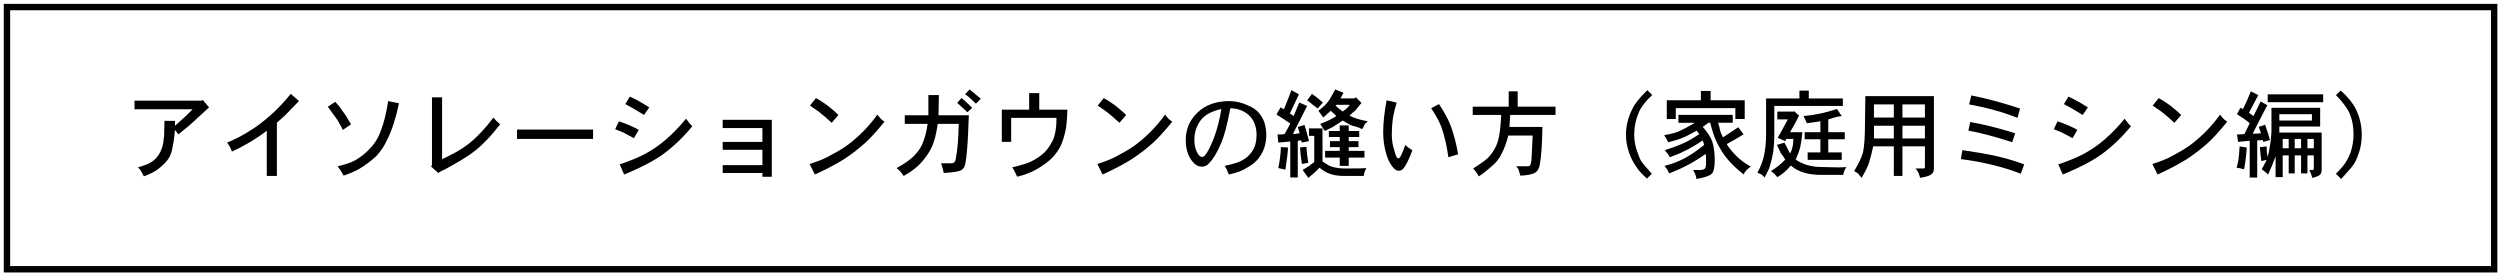 <?xml version="1.0" encoding="utf-8"?>
<!-- Generator: Adobe Illustrator 12.0.0, SVG Export Plug-In  -->
<!DOCTYPE svg PUBLIC "-//W3C//DTD SVG 1.1//EN" "http://www.w3.org/Graphics/SVG/1.1/DTD/svg11.dtd">
<svg  version="1.1" xmlns="http://www.w3.org/2000/svg" xmlns:xlink="http://www.w3.org/1999/xlink" xmlns:a="http://ns.adobe.com/AdobeSVGViewerExtensions/3.0/"
	 width="391" height="43" viewBox="-0.588 -0.61 391 43" enable-background="new -0.588 -0.61 391 43" xml:space="preserve">
<defs>
</defs>
<path d="M20.45,15.133h10.488l0.176-0.117l0.996,1.172c-0.195,0.156-0.41,0.352-0.645,0.586s-0.703,0.664-1.406,1.289
	c-0.508,0.508-1.426,1.289-2.754,2.344l-0.527-0.703c-0.117,1.289-0.273,2.344-0.469,3.164c-0.156,0.703-0.449,1.289-0.879,1.758
	c-0.391,0.469-0.859,0.898-1.406,1.289c-0.391,0.313-1.094,0.664-2.109,1.055c-0.273-0.508-0.43-0.801-0.469-0.879
	s-0.195-0.254-0.469-0.527c0.977-0.273,1.641-0.527,1.992-0.762c0.469-0.273,0.84-0.605,1.113-0.996
	c0.313-0.43,0.547-0.898,0.703-1.406c0.117-0.352,0.215-0.938,0.293-1.758l0.059-2.344h1.641v0.762
	c1.172-1.016,2.09-1.875,2.754-2.578H20.45V15.133z"/>
<path d="M43.946,17.477l-1.23,1.113v8.32h-1.582v-7.09c-0.547,0.469-1.465,1.094-2.754,1.875c-1.172,0.664-2.07,1.133-2.695,1.406
	c-0.195-0.547-0.449-1.016-0.762-1.406c1.406-0.586,2.637-1.23,3.691-1.934c0.977-0.586,2.031-1.387,3.164-2.402
	c1.016-0.898,2.051-1.992,3.105-3.281l1.289,1.113L43.946,17.477z"/>
<path d="M50.684,16.078l1.172-0.762c0.469,0.508,0.879,1.035,1.23,1.582c0.234,0.273,0.645,0.918,1.23,1.934l-1.289,0.879
	c-0.117-0.273-0.391-0.781-0.82-1.523L50.684,16.078z M53.145,26.859c-0.117-0.195-0.234-0.41-0.352-0.645l-0.586-0.82
	c1.211-0.273,2.129-0.586,2.754-0.938c0.938-0.547,1.738-1.191,2.402-1.934c0.742-0.781,1.309-1.758,1.699-2.93
	c0.43-1.133,0.781-2.598,1.055-4.395l1.699,0.352c-0.508,2.383-1.133,4.297-1.875,5.742c-0.352,0.781-0.84,1.543-1.465,2.285
	c-0.508,0.547-1.25,1.152-2.227,1.816C55.469,25.941,54.434,26.43,53.145,26.859z"/>
<path d="M66.973,25.16V14.613h1.582v9.668c1.797-0.82,3.184-1.621,4.16-2.402c1.328-1.055,2.617-2.422,3.867-4.102
	c0.313,0.391,0.664,0.742,1.055,1.055C76.27,20.59,75,21.938,73.829,22.875c-1.016,0.82-2.617,1.816-4.805,2.988
	c-0.469,0.195-0.82,0.391-1.055,0.586l-1.113-0.996L66.973,25.16z"/>
<path d="M92.168,21.117H80.274v-1.465h11.895V21.117z"/>
<path d="M99.317,19.711L98.555,21l-1.641-0.879c-0.078-0.039-0.508-0.215-1.289-0.527l0.586-1.23
	C97.579,18.832,98.614,19.281,99.317,19.711z M106.7,17.953c0.391,0.547,0.723,0.938,0.996,1.172
	c-1.367,1.68-2.871,3.125-4.512,4.336c-1.445,1.055-3.496,2.129-6.152,3.223l-0.703-1.582c1.602-0.547,2.891-1.074,3.867-1.582
	c1.289-0.703,2.402-1.465,3.34-2.285C104.708,20.219,105.762,19.125,106.7,17.953z M100.958,16.195l-0.82,1.172
	c-1.328-0.82-2.305-1.387-2.93-1.699l0.703-1.172C98.926,14.965,99.942,15.531,100.958,16.195z"/>
<path d="M112.442,19.418v-1.289h7.676v8.906h-1.465v-0.586h-6.211v-1.23h6.211v-2.402h-6.211v-1.23h6.211v-2.168H112.442z"/>
<path d="M136.641,17.309c0.117,0.195,0.273,0.391,0.469,0.586c0.117,0.156,0.332,0.332,0.645,0.527
	c-1.289,1.563-2.285,2.656-2.988,3.281c-0.938,0.859-2.051,1.719-3.34,2.578c-1.328,0.82-2.852,1.621-4.57,2.402l-0.82-1.641
	c1.328-0.43,2.305-0.82,2.93-1.172c1.328-0.703,2.285-1.27,2.871-1.699c0.898-0.664,1.719-1.367,2.461-2.109
	C135.157,19.203,135.938,18.285,136.641,17.309z M130.547,17.367l-1.055,1.23c-0.859-0.781-1.445-1.289-1.758-1.523
	c-0.078-0.078-0.215-0.186-0.41-0.322s-0.41-0.283-0.645-0.439s-0.43-0.293-0.586-0.41l0.938-1.172
	c0.43,0.234,0.811,0.469,1.143,0.703s0.557,0.391,0.674,0.469C129.629,16.527,130.196,17.016,130.547,17.367z"/>
<path d="M144.493,18.766h-3.574v-1.348h3.691v-3.164h1.641l-0.059,3.164h4.746c-0.078,2.5-0.176,4.355-0.293,5.566
	c-0.117,1.328-0.254,2.168-0.41,2.52c0,0.039-0.137,0.195-0.41,0.469c-0.391,0.234-1.328,0.391-2.813,0.469
	c-0.039-0.273-0.176-0.781-0.41-1.523h1.699c0.313,0,0.508-0.215,0.586-0.645c0.273-1.367,0.43-3.203,0.469-5.508h-3.281
	c-0.234,1.602-0.547,2.813-0.938,3.633s-0.918,1.602-1.582,2.344c-0.625,0.742-1.563,1.465-2.813,2.168
	c-0.352-0.547-0.723-0.957-1.113-1.23c1.211-0.664,2.109-1.289,2.695-1.875c0.664-0.664,1.133-1.348,1.406-2.051
	C144.083,20.895,144.336,19.898,144.493,18.766z M149.122,15.484l0.645-0.762c0.078,0.039,0.293,0.215,0.645,0.527
	s0.703,0.645,1.055,0.996l-0.762,0.703c-0.117-0.117-0.313-0.303-0.586-0.557S149.512,15.836,149.122,15.484z M152.813,14.84
	l-0.762,0.762c-0.273-0.273-0.586-0.566-0.938-0.879s-0.605-0.508-0.762-0.586l0.703-0.762
	C151.172,13.453,151.758,13.941,152.813,14.84z"/>
<path d="M160.372,16.539v-2.578h1.582v2.578h4.395c-0.039,1.484-0.137,2.578-0.293,3.281c-0.195,0.938-0.469,1.777-0.82,2.52
	c-0.391,0.703-0.84,1.309-1.348,1.816s-1.25,1.055-2.227,1.641c-0.938,0.547-1.992,0.957-3.164,1.23
	c-0.313-0.703-0.566-1.191-0.762-1.465c1.328-0.313,2.285-0.605,2.871-0.879c0.742-0.352,1.426-0.801,2.051-1.348
	c0.547-0.508,1.035-1.211,1.465-2.109c0.352-0.82,0.527-1.953,0.527-3.398h-7.09v3.75h-1.465v-5.039H160.372z"/>
<path d="M181.641,17.309c0.117,0.195,0.273,0.391,0.469,0.586c0.117,0.156,0.332,0.332,0.645,0.527
	c-1.289,1.563-2.285,2.656-2.988,3.281c-0.938,0.859-2.051,1.719-3.34,2.578c-1.328,0.82-2.852,1.621-4.57,2.402l-0.82-1.641
	c1.328-0.43,2.305-0.82,2.93-1.172c1.328-0.703,2.285-1.27,2.871-1.699c0.898-0.664,1.719-1.367,2.461-2.109
	C180.157,19.203,180.938,18.285,181.641,17.309z M175.547,17.367l-1.055,1.23c-0.859-0.781-1.445-1.289-1.758-1.523
	c-0.078-0.078-0.215-0.186-0.41-0.322s-0.41-0.283-0.645-0.439s-0.43-0.293-0.586-0.41l0.938-1.172
	c0.43,0.234,0.811,0.469,1.143,0.703s0.557,0.391,0.674,0.469C174.629,16.527,175.196,17.016,175.547,17.367z"/>
<path d="M191.602,26.684c-0.195-0.547-0.41-0.996-0.645-1.348c1.367-0.313,2.246-0.586,2.637-0.82
	c0.703-0.352,1.27-0.859,1.699-1.523s0.645-1.484,0.645-2.461c0-1.25-0.352-2.246-1.055-2.988c-0.781-0.781-1.797-1.191-3.047-1.23
	c-0.469,2.5-0.938,4.297-1.406,5.391c-0.625,1.484-1.27,2.559-1.934,3.223c-0.273,0.352-0.645,0.527-1.113,0.527
	c-0.586,0-1.113-0.313-1.582-0.938c-0.625-0.859-0.938-1.934-0.938-3.223c0-1.719,0.625-3.164,1.875-4.336s2.891-1.758,4.922-1.758
	c1.016,0,2.012,0.234,2.988,0.703c0.664,0.273,1.191,0.625,1.582,1.055s0.703,0.957,0.938,1.582
	c0.195,0.703,0.293,1.348,0.293,1.934c0,1.172-0.273,2.207-0.82,3.105c-0.469,0.82-1.211,1.504-2.227,2.051
	C193.79,26.059,192.852,26.41,191.602,26.684z M190.43,16.43c-1.523,0.352-2.598,0.938-3.223,1.758
	c-0.664,0.898-0.996,1.914-0.996,3.047c0,0.898,0.176,1.621,0.527,2.168c0.195,0.352,0.43,0.527,0.703,0.527
	c0.156,0,0.293-0.078,0.41-0.234c0.352-0.352,0.82-1.25,1.406-2.695C189.805,19.516,190.196,17.992,190.43,16.43z"/>
<path d="M204.141,21.461l-1.113,0.234l-0.117-0.352l-0.527,0.059v5.742h-1.172V21.52l-1.875,0.176l-0.117-1.289h0.762l0.352-0.059
	c0.313-0.547,0.605-1.094,0.879-1.641c-0.859-0.586-1.582-1.055-2.168-1.406l0.645-1.113l0.527,0.293
	c0.547-1.328,0.938-2.324,1.172-2.988l1.172,0.645l-1.406,2.988l0.586,0.41c0.43-1.016,0.723-1.719,0.879-2.109l1.23,0.527
	l-2.227,4.395c0.313,0,0.664-0.039,1.055-0.117l-0.293-0.996l1.055-0.293C203.633,19.527,203.868,20.367,204.141,21.461z
	 M200.45,25.914c-0.039,0-0.41-0.078-1.113-0.234c0.234-1.133,0.371-2.227,0.41-3.281l1.113,0.059
	C200.821,23.277,200.684,24.43,200.45,25.914z M204.024,24.859c-0.391,0.078-0.723,0.137-0.996,0.176
	c-0.156-0.977-0.254-1.836-0.293-2.578l0.996-0.117C203.77,23.043,203.868,23.883,204.024,24.859z M204.141,20.641v-1.172h2.109
	v5.156c0.586,0.43,1.055,0.703,1.406,0.82c0.664,0.195,1.328,0.293,1.992,0.293h0.879c1.328,0,2.188-0.02,2.578-0.059
	c-0.234,0.469-0.371,0.879-0.41,1.23h-3.047c-0.82,0-1.523-0.098-2.109-0.293c-0.547-0.156-1.133-0.488-1.758-0.996
	c-0.508,0.547-1.094,1.074-1.758,1.582l-0.879-1.23c0.625-0.352,1.23-0.762,1.816-1.23v-4.102H204.141z M206.309,15.426l-0.82,0.938
	l-1.641-1.289l0.762-0.996C205.196,14.469,205.762,14.918,206.309,15.426z M209.063,14.781h2.168l0.234-0.176l0.879,0.879
	c-0.195,0.234-0.371,0.449-0.527,0.645s-0.313,0.391-0.469,0.586c-0.234,0.156-0.527,0.41-0.879,0.762
	c0.742,0.391,1.699,0.684,2.871,0.879c-0.273,0.234-0.449,0.41-0.527,0.527c-0.039,0.156-0.156,0.391-0.352,0.703
	c-0.391-0.195-0.713-0.322-0.967-0.381s-0.498-0.127-0.732-0.205c-0.625-0.313-1.074-0.566-1.348-0.762
	c-0.82,0.547-1.328,0.879-1.523,0.996l-1.289,0.645c-0.156-0.273-0.391-0.645-0.703-1.113c1.055-0.391,1.895-0.801,2.52-1.23
	c-0.273-0.234-0.566-0.508-0.879-0.82c-0.156,0.156-0.342,0.322-0.557,0.498s-0.42,0.361-0.615,0.557
	c-0.234-0.352-0.488-0.703-0.762-1.055c0.664-0.508,1.133-0.938,1.406-1.289c0.273-0.313,0.684-0.996,1.23-2.051l1.289,0.527
	C209.375,14.215,209.219,14.508,209.063,14.781z M208.946,19.879V19h1.406v0.879h1.641v0.938h-1.641v0.645h1.523v0.938h-1.523v0.586
	h2.461v1.055h-2.461v1.289h-1.406v-1.289h-2.285v-1.055h2.285v-0.586h-1.523v-0.938h1.523v-0.645h-1.699v-0.938H208.946z
	 M210.528,15.777h-2.109l-0.117,0.117c0.195,0.234,0.566,0.547,1.113,0.938C209.922,16.48,210.293,16.129,210.528,15.777z"/>
<path d="M219.2,22.055c0.313,0.313,0.684,0.586,1.113,0.82c-0.547,1.484-1.035,2.461-1.465,2.93
	c-0.195,0.195-0.43,0.293-0.703,0.293c-0.234,0-0.488-0.137-0.762-0.41c-0.469-0.508-0.84-1.191-1.113-2.051
	c-0.352-1.133-0.527-2.324-0.527-3.574c0-1.406,0.176-3.066,0.527-4.98l1.582,0.352c-0.273,0.898-0.469,1.699-0.586,2.402
	c-0.117,0.82-0.176,1.68-0.176,2.578c0,0.859,0.117,1.641,0.352,2.344c0.156,0.703,0.332,1.152,0.527,1.348
	c0.039,0.039,0.078,0.059,0.117,0.059c0.078,0,0.176-0.059,0.293-0.176C218.614,23.598,218.887,22.953,219.2,22.055z
	 M223.243,16.313l1.23-0.645c0.859,1.289,1.484,2.461,1.875,3.516c0.469,1.289,0.84,2.734,1.113,4.336l-1.523,0.469
	c-0.234-1.719-0.586-3.262-1.055-4.629C224.571,18.5,224.024,17.484,223.243,16.313z"/>
<path d="M235.372,16.078v-2.402h1.406v2.402h5.918v1.289h-7.09l-0.117,1.875h5.156c-0.039,2.695-0.176,4.668-0.41,5.918
	c-0.117,0.586-0.352,0.996-0.703,1.23c-0.469,0.273-1.25,0.43-2.344,0.469l-0.234-0.82c0-0.078-0.059-0.195-0.176-0.352
	s-0.195-0.254-0.234-0.293h1.582c0.313,0,0.488-0.02,0.527-0.059c0.156-0.156,0.254-0.527,0.293-1.113s0.098-1.797,0.176-3.633
	h-3.809c-0.273,1.094-0.645,2.09-1.113,2.988c-0.352,0.664-0.801,1.23-1.348,1.699c-1.016,0.898-1.738,1.465-2.168,1.699
	c-0.234-0.469-0.527-0.879-0.879-1.23c1.367-0.859,2.207-1.484,2.52-1.875c0.625-0.703,1.074-1.484,1.348-2.344
	c0.273-0.938,0.449-2.324,0.527-4.16h-4.453v-1.289H235.372z"/>
<path d="M257.051,13.492l0.762,0.762c-1.055,0.977-1.758,1.895-2.109,2.754c-0.469,1.094-0.703,2.246-0.703,3.457
	c0,0.742,0.117,1.504,0.352,2.285c0.273,0.859,0.527,1.484,0.762,1.875c0.273,0.391,0.82,1.035,1.641,1.934l-0.762,0.762
	c-0.859-0.781-1.406-1.387-1.641-1.816c-0.508-0.703-0.898-1.465-1.172-2.285c-0.313-0.938-0.469-1.855-0.469-2.754
	c0-1.328,0.313-2.637,0.938-3.926C255.04,15.68,255.84,14.664,257.051,13.492z"/>
<path d="M261.915,18.59v-1.23h8.496v1.23h-2.285c0.078,0.234,0.146,0.469,0.205,0.703s0.088,0.391,0.088,0.469
	c0.039,0.195,0.195,0.566,0.469,1.113c0.781-0.508,1.309-0.859,1.582-1.055s0.547-0.371,0.82-0.527l0.82,1.113
	c-1.172,0.703-2.051,1.211-2.637,1.523c0.391,0.625,0.898,1.25,1.523,1.875c0.586,0.586,1.328,1.133,2.227,1.641
	c-0.391,0.313-0.605,0.488-0.645,0.527c-0.156,0.156-0.313,0.391-0.469,0.703c-1.172-0.938-2.09-1.836-2.754-2.695
	c-0.508-0.625-1.016-1.465-1.523-2.52c-0.352-0.781-0.664-1.738-0.938-2.871h-0.293l-0.879,0.645
	c0.703,0.781,1.191,1.523,1.465,2.227c0.273,0.82,0.41,1.816,0.41,2.988s-0.176,1.895-0.527,2.168
	c-0.391,0.313-1.172,0.566-2.344,0.762c-0.039-0.469-0.215-0.938-0.527-1.406h1.172c0.313,0,0.547-0.078,0.703-0.234
	c0.117-0.117,0.176-0.469,0.176-1.055c0-0.469-0.02-0.879-0.059-1.23c-1.797,1.289-3.711,2.305-5.742,3.047
	c-0.117-0.352-0.352-0.742-0.703-1.172c1.133-0.273,2.207-0.684,3.223-1.23c1.094-0.625,2.09-1.309,2.988-2.051l-0.234-0.703
	c-1.094,0.742-2.07,1.309-2.93,1.699c-0.508,0.273-1.25,0.586-2.227,0.938c-0.117-0.273-0.371-0.645-0.762-1.113
	c1.016-0.313,1.875-0.625,2.578-0.938c0.781-0.313,1.719-0.84,2.813-1.582c-0.117-0.117-0.254-0.293-0.41-0.527
	c-1.055,0.586-1.836,0.977-2.344,1.172c-0.469,0.195-1.172,0.41-2.109,0.645c-0.234-0.469-0.449-0.84-0.645-1.113
	c1.133-0.195,1.934-0.41,2.402-0.645c0.625-0.273,1.426-0.703,2.402-1.289H261.915z M265.43,15.074v-1.465h1.523v1.465h5.332v2.93
	h-1.465v-1.699h-9.316v1.699h-1.406v-2.93H265.43z"/>
<path d="M280.84,14.789v-1.23h1.465v1.23h5.332v1.172h-10.723v4.219c0,1.133-0.059,2.148-0.176,3.047
	c-0.156,0.82-0.332,1.543-0.527,2.168c-0.039,0.234-0.313,0.82-0.82,1.758c-0.195-0.234-0.352-0.391-0.469-0.469
	c-0.234-0.117-0.449-0.215-0.645-0.293c0.469-0.859,0.801-1.699,0.996-2.52c0.234-1.055,0.352-2.188,0.352-3.398v-5.684H280.84z
	 M277.383,16.84h2.52l0.117-0.059l0.762,0.703c-0.234,0.469-0.469,0.918-0.703,1.348s-0.469,0.84-0.703,1.23h1.934
	c-0.117,1.133-0.234,1.934-0.352,2.402s-0.352,1.094-0.703,1.875c1.094,0.781,2.461,1.172,4.102,1.172l2.578,0.059
	c0.469,0,0.879-0.02,1.23-0.059c-0.273,0.469-0.43,0.879-0.469,1.23h-3.457c-2.07,0-3.652-0.488-4.746-1.465
	c-0.625,0.781-1.328,1.387-2.109,1.816c-0.391-0.469-0.723-0.781-0.996-0.938c0.938-0.586,1.68-1.191,2.227-1.816
	c-0.078-0.117-0.156-0.244-0.234-0.381s-0.156-0.244-0.234-0.322c-0.195-0.234-0.313-0.43-0.352-0.586l-0.469-0.996l1.172-0.352
	c0.391,0.781,0.684,1.348,0.879,1.699c0.195-0.352,0.313-0.664,0.352-0.938c0.078-0.195,0.137-0.645,0.176-1.348h-1.113
	l-0.176,0.352l-1.172-0.527c0.234-0.391,0.498-0.859,0.791-1.406s0.557-1.035,0.791-1.465h-1.641V16.84z M285.352,18.07v1.992h2.578
	v1.113h-2.578v2.051h2.109v1.172h-5.332v-1.172h1.992v-2.051h-2.461v-1.113h2.461v-1.699l-2.109,0.293
	c-0.117-0.273-0.293-0.645-0.527-1.113c1.758-0.156,3.496-0.527,5.215-1.113l0.762,1.113c-0.117,0-0.352,0.039-0.703,0.117
	S285.938,17.875,285.352,18.07z"/>
<path d="M291.094,18.824l0.059-4.395h10.723v11.309c0,0.352-0.098,0.625-0.293,0.82c-0.234,0.273-0.859,0.488-1.875,0.645
	c0-0.078-0.078-0.332-0.234-0.762c-0.117-0.234-0.273-0.469-0.469-0.703h1.289c0.039,0,0.078-0.02,0.117-0.059
	s0.059-0.098,0.059-0.176v-3.223h-3.516v4.629h-1.348v-4.629h-3.223c-0.234,1.055-0.449,1.895-0.645,2.52
	c-0.156,0.547-0.547,1.348-1.172,2.402l-0.586-0.703l-0.586-0.352c0.703-1.133,1.172-2.129,1.406-2.988
	C290.997,22.184,291.094,20.738,291.094,18.824z M295.606,17.77v-2.051H292.5v2.051H295.606z M295.606,21.051v-1.992H292.5v1.992
	H295.606z M300.469,17.77v-2.051h-3.516v2.051H300.469z M300.469,21.051v-1.992h-3.516v1.992H300.469z"/>
<path d="M315.997,25.094l-0.527,1.465c-2.852-1.094-5.977-1.855-9.375-2.285l0.234-1.406c2.344,0.352,4.121,0.664,5.332,0.938
	C313.184,24.156,314.629,24.586,315.997,25.094z M314.59,20.23l-0.469,1.406c-2.617-0.859-4.902-1.465-6.855-1.816l0.293-1.348
	C309.747,18.863,312.09,19.449,314.59,20.23z M315.352,16.363l-0.41,1.465c-2.227-0.898-4.746-1.602-7.559-2.109l0.352-1.406
	C310.079,14.781,312.618,15.465,315.352,16.363z"/>
<path d="M324.317,19.711L323.555,21l-1.641-0.879c-0.078-0.039-0.508-0.215-1.289-0.527l0.586-1.23
	C322.579,18.832,323.614,19.281,324.317,19.711z M331.7,17.953c0.391,0.547,0.723,0.938,0.996,1.172
	c-1.367,1.68-2.871,3.125-4.512,4.336c-1.445,1.055-3.496,2.129-6.152,3.223l-0.703-1.582c1.602-0.547,2.891-1.074,3.867-1.582
	c1.289-0.703,2.402-1.465,3.34-2.285C329.708,20.219,330.762,19.125,331.7,17.953z M325.958,16.195l-0.82,1.172
	c-1.328-0.82-2.305-1.387-2.93-1.699l0.703-1.172C323.926,14.965,324.942,15.531,325.958,16.195z"/>
<path d="M346.641,17.309c0.117,0.195,0.273,0.391,0.469,0.586c0.117,0.156,0.332,0.332,0.645,0.527
	c-1.289,1.563-2.285,2.656-2.988,3.281c-0.938,0.859-2.051,1.719-3.34,2.578c-1.328,0.82-2.852,1.621-4.57,2.402l-0.82-1.641
	c1.328-0.43,2.305-0.82,2.93-1.172c1.328-0.703,2.285-1.27,2.871-1.699c0.898-0.664,1.719-1.367,2.461-2.109
	C345.157,19.203,345.938,18.285,346.641,17.309z M340.547,17.367l-1.055,1.23c-0.859-0.781-1.445-1.289-1.758-1.523
	c-0.078-0.078-0.215-0.186-0.41-0.322s-0.41-0.283-0.645-0.439s-0.43-0.293-0.586-0.41l0.938-1.172
	c0.43,0.234,0.811,0.469,1.143,0.703s0.557,0.391,0.674,0.469C339.629,16.527,340.196,17.016,340.547,17.367z"/>
<path d="M350.391,25.863c-0.195-0.039-0.4-0.088-0.615-0.146s-0.4-0.088-0.557-0.088c0.078-0.313,0.146-0.586,0.205-0.82
	s0.088-0.391,0.088-0.469c0.039-0.156,0.098-0.84,0.176-2.051l1.113,0.176C350.723,23.715,350.586,24.848,350.391,25.863z
	 M354.434,21.293l-1.055,0.293l-0.059-0.293l-0.879,0.059v5.801h-1.172V21.41l-0.645,0.059c-0.859,0.078-1.25,0.117-1.172,0.117
	l-0.176-1.172c0.586,0,0.977-0.02,1.172-0.059c0.391-0.781,0.664-1.348,0.82-1.699c-0.508-0.43-1.172-0.898-1.992-1.406l0.527-0.996
	l0.41,0.176c0.43-0.82,0.84-1.738,1.23-2.754l1.172,0.586l-1.465,2.754l0.703,0.527c0.117-0.234,0.273-0.547,0.469-0.938
	s0.41-0.84,0.645-1.348l1.055,0.586l-1.465,2.813l-0.82,1.641c0.508,0,0.938-0.02,1.289-0.059c-0.078-0.273-0.195-0.605-0.352-0.996
	l0.996-0.352C354.063,19.984,354.317,20.785,354.434,21.293z M354.668,20.004v-3.75h7.617v2.93h-6.387v0.938h6.621v5.859
	c0,0.313-0.078,0.547-0.234,0.703c-0.156,0.195-0.566,0.371-1.23,0.527c-0.117-0.469-0.273-0.879-0.469-1.23h0.469
	c0.117,0,0.176-0.02,0.176-0.059c0.039-0.039,0.059-0.098,0.059-0.176v-2.051h-0.996v2.813h-0.996v-2.813h-0.996v2.813h-0.938
	v-2.813h-0.938v3.398h-1.113v-3.281c-0.273,0.82-0.664,1.777-1.172,2.871c-0.234-0.234-0.566-0.508-0.996-0.82
	c0.195-0.391,0.352-0.684,0.469-0.879s0.215-0.391,0.293-0.586l-0.82,0.176c-0.078-0.469-0.156-1.191-0.234-2.168l1.055-0.117
	c0,0.664,0.059,1.211,0.176,1.641C354.395,22.68,354.59,21.371,354.668,20.004z M354.083,15.375v-1.23h8.672v1.23H354.083z
	 M360.997,18.246V17.25h-5.098v0.996H360.997z M357.364,22.582v-1.465h-0.938v1.465H357.364z M359.297,22.582v-1.465h-0.996v1.465
	H359.297z M361.29,22.582v-1.465h-0.996v1.465H361.29z"/>
<path d="M364.747,14.262l0.762-0.703c1.094,0.977,1.875,1.934,2.344,2.871c0.625,1.25,0.938,2.598,0.938,4.043
	c0,0.977-0.137,1.875-0.41,2.695c-0.313,0.977-0.625,1.66-0.938,2.051c-0.117,0.195-0.742,0.918-1.875,2.168l-0.82-0.82
	c0.82-0.82,1.348-1.445,1.582-1.875c0.352-0.547,0.625-1.152,0.82-1.816c0.234-0.781,0.352-1.621,0.352-2.52
	c0-1.172-0.195-2.227-0.586-3.164C366.524,16.293,365.801,15.316,364.747,14.262z"/>
<path d="M0,0v42h390V0H0z M389,1c0,0.964,0,39.036,0,40c-0.996,0-387.004,0-388,0C1,40.036,1,1.964,1,1C1.996,1,388.004,1,389,1z"/>
</svg>
